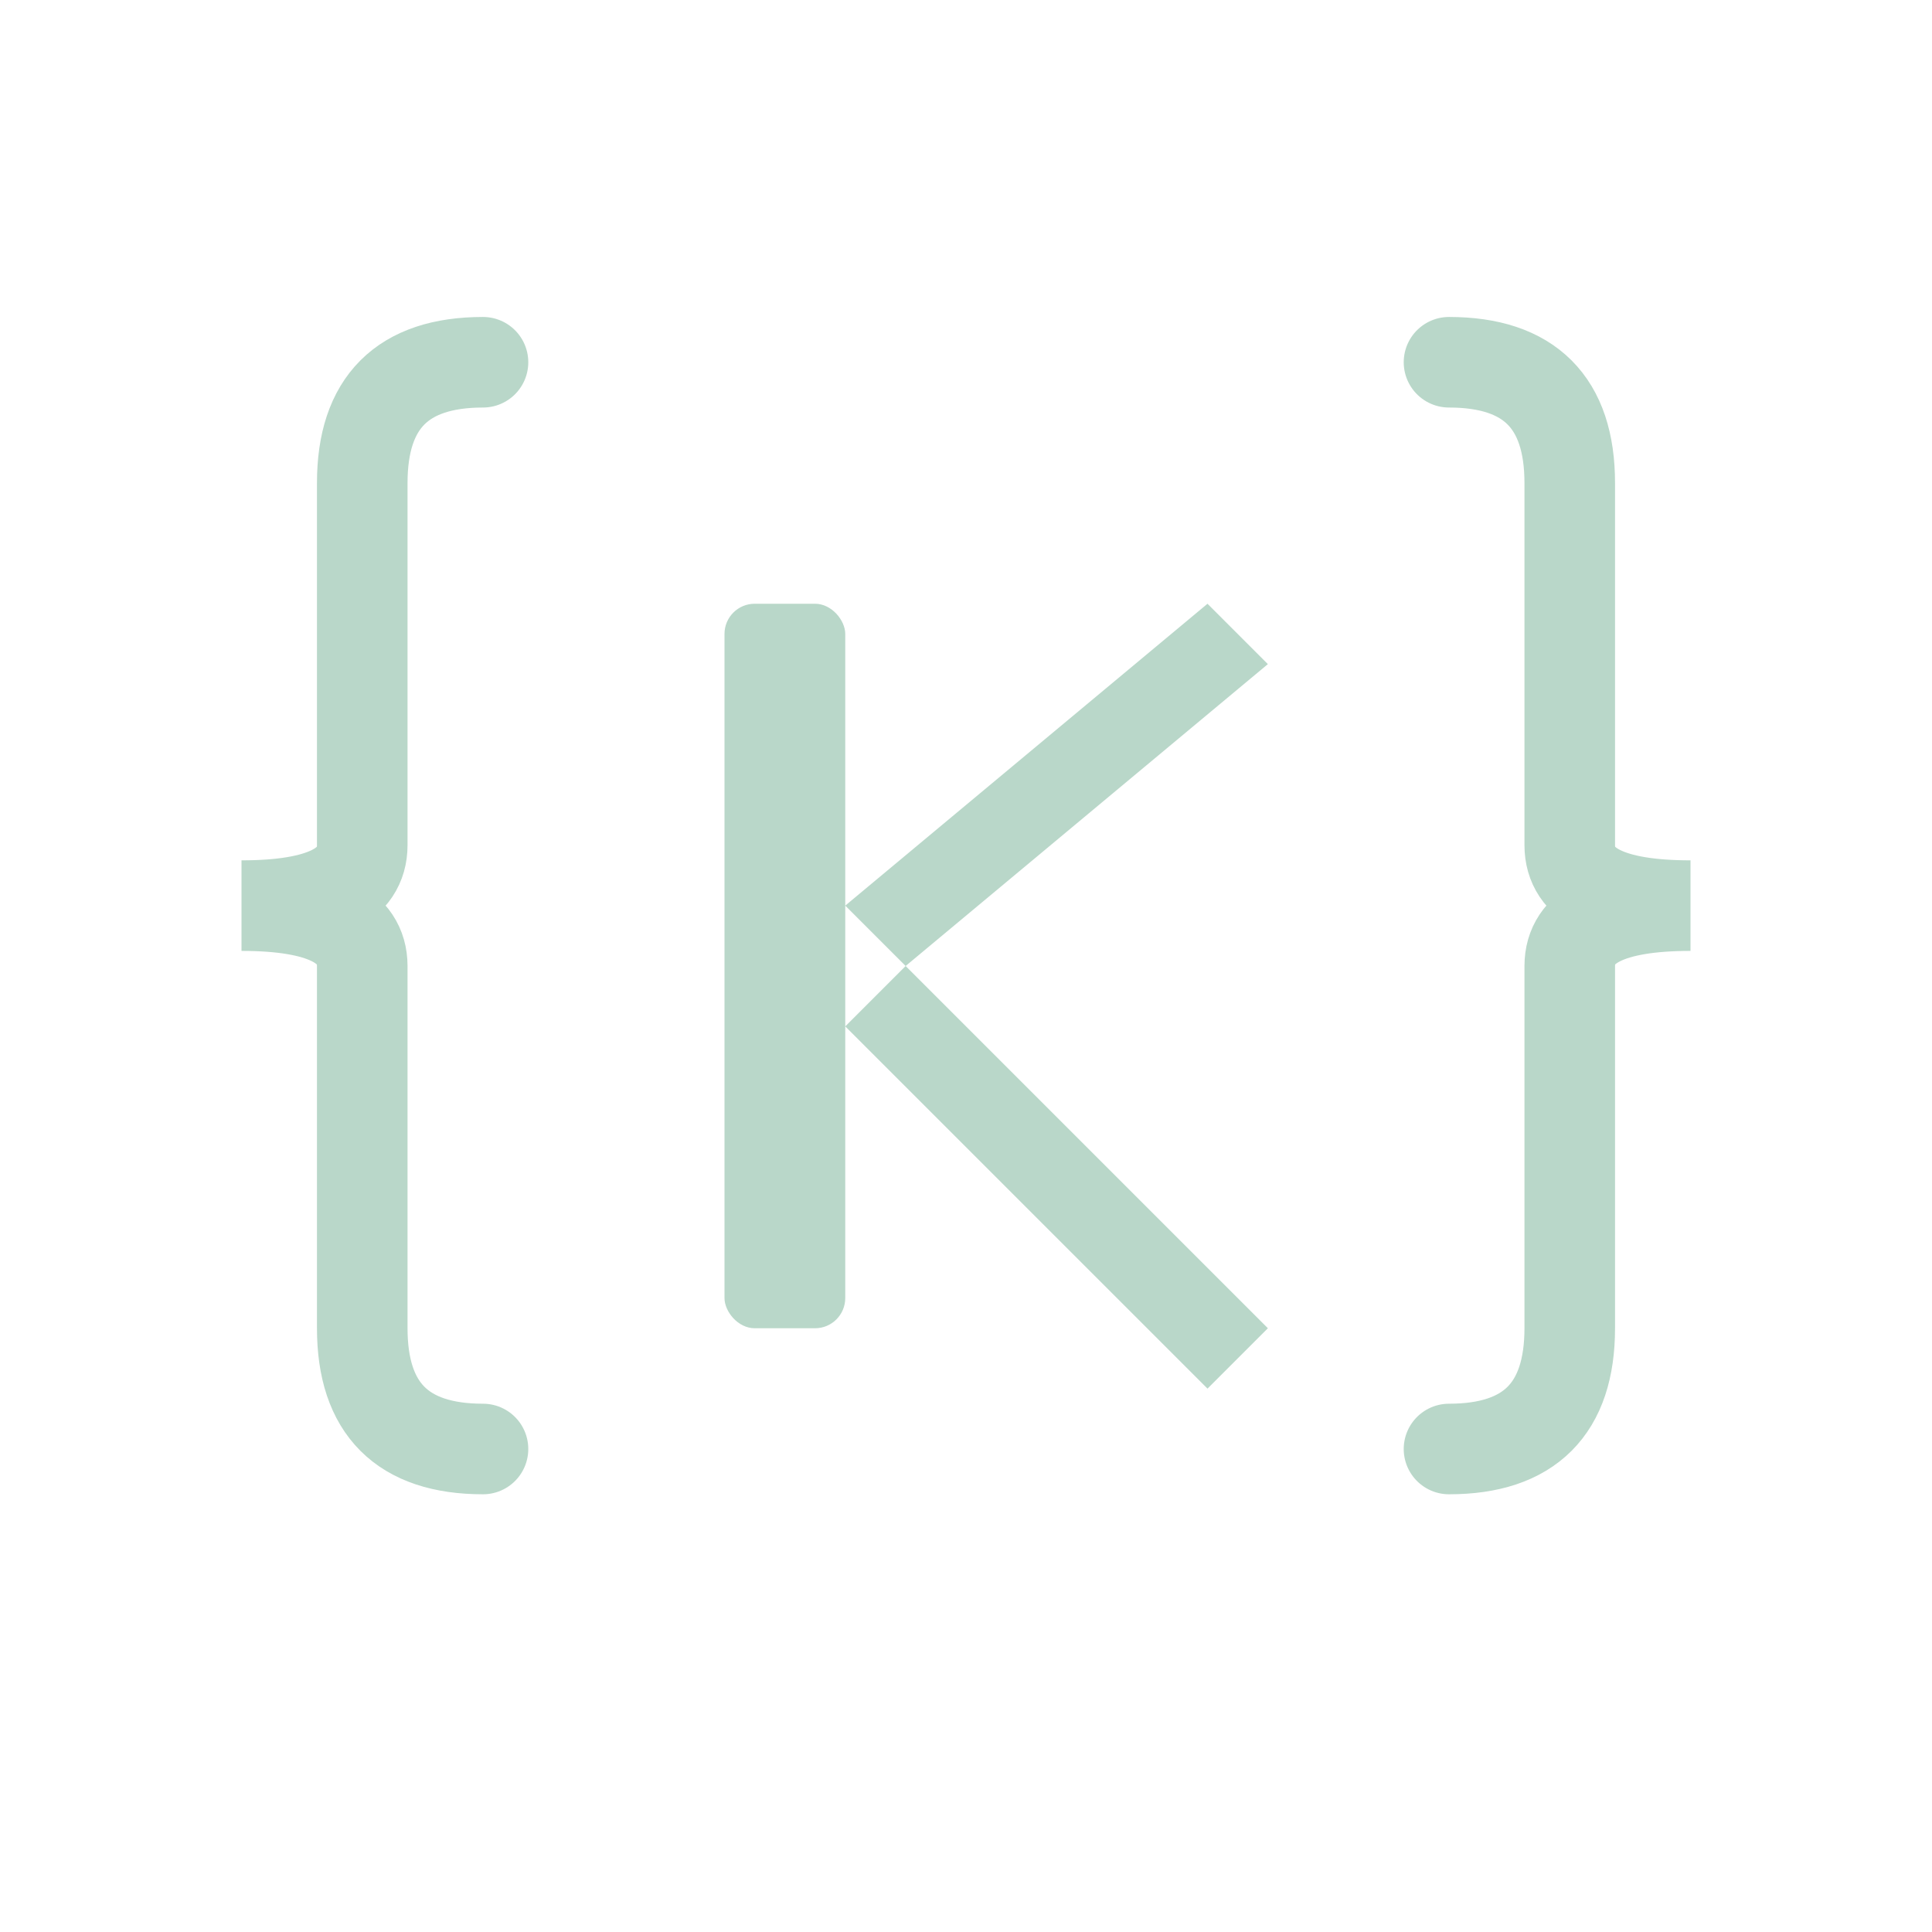 <svg width="32" height="32" viewBox="0 0 32 32" fill="none" xmlns="http://www.w3.org/2000/svg">
  <!-- Favicon boyutunda { K } -->
  
  <!-- Sol bracket { -->
  <path d="M 8 6 Q 6 6 6 8 L 6 14 Q 6 15 4 15 Q 6 15 6 16 L 6 22 Q 6 24 8 24" 
        stroke="#B9D7C9" 
        stroke-width="1.5" 
        stroke-linecap="round" 
        fill="none"/>
  
  <!-- K harfi -->
  <g fill="#B9D7C9">
    <rect x="12" y="10" width="2" height="12" rx="0.5"/>
    <path d="M 14 15 L 20 10 L 21 11 L 15 16 Z"/>
    <path d="M 15 16 L 21 22 L 20 23 L 14 17 Z"/>
  </g>
  
  <!-- Sağ bracket } -->
  <path d="M 24 6 Q 26 6 26 8 L 26 14 Q 26 15 28 15 Q 26 15 26 16 L 26 22 Q 26 24 24 24" 
        stroke="#B9D7C9" 
        stroke-width="1.5" 
        stroke-linecap="round" 
        fill="none"/>
</svg>
